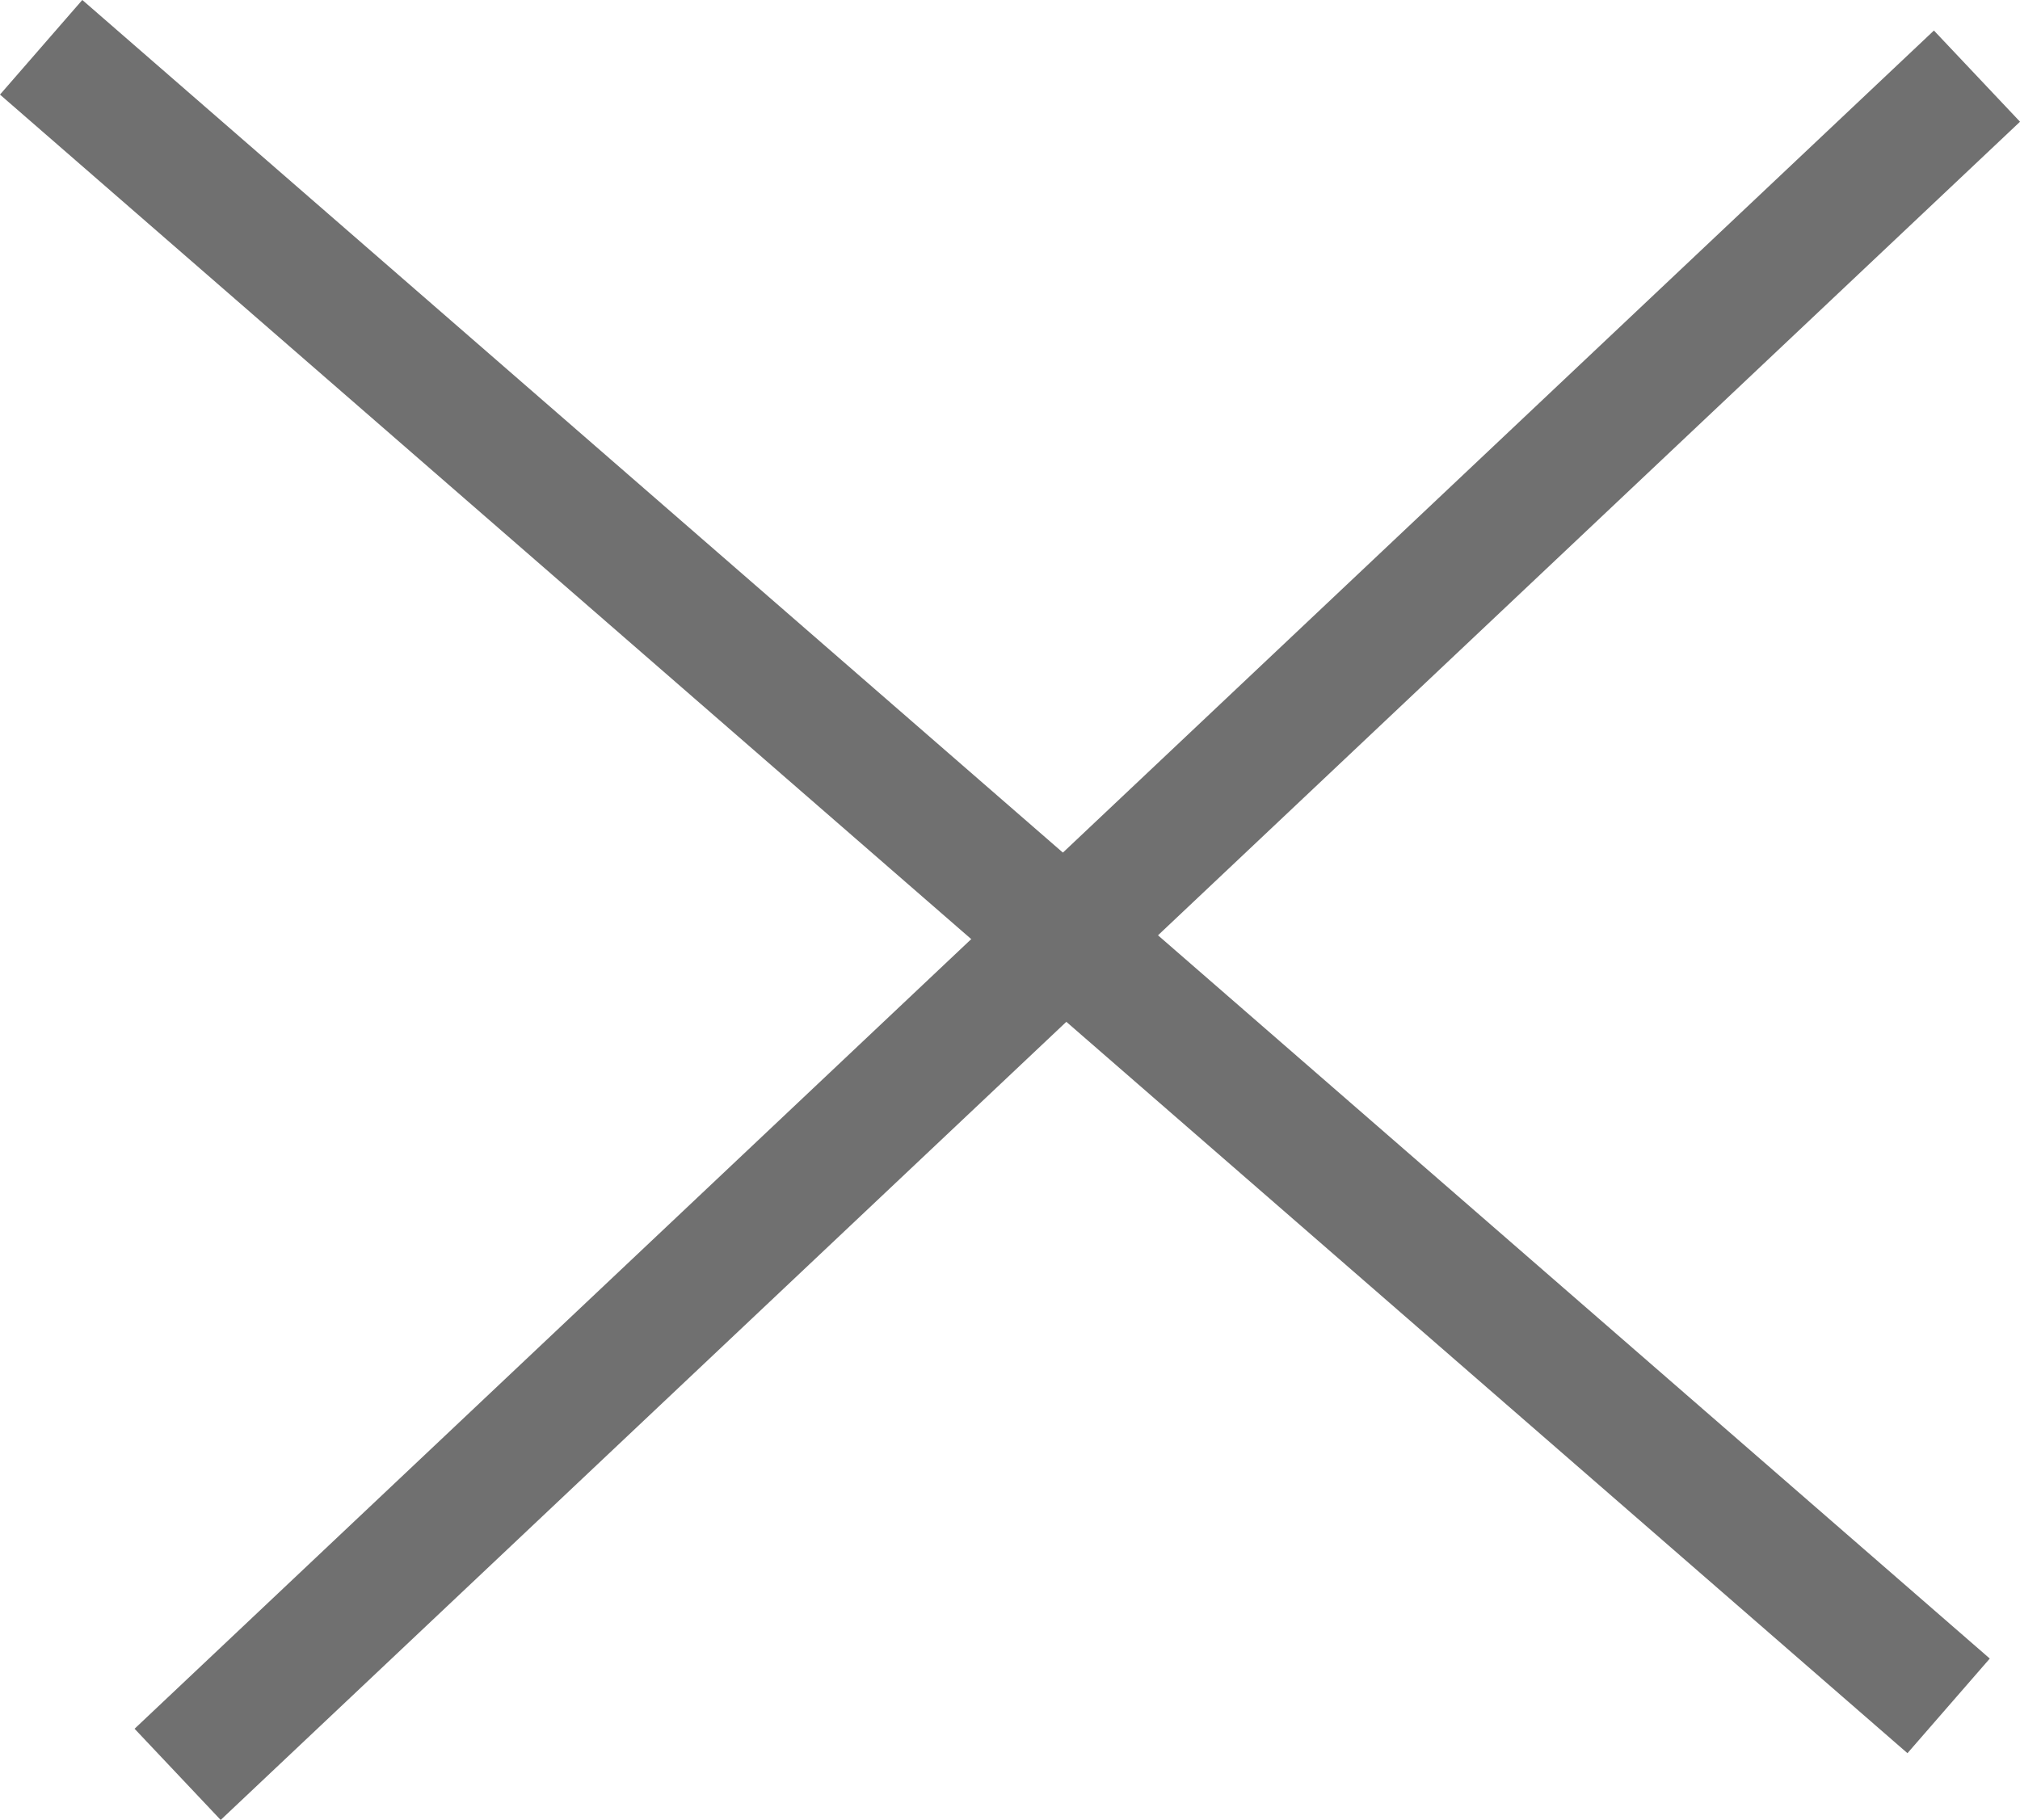 <svg xmlns="http://www.w3.org/2000/svg" width="16.103" height="14.512" viewBox="0 0 16.103 14.512">
  <g id="Group_722" data-name="Group 722" transform="translate(-20.172 -43.123)">
    <path id="Path_1247" data-name="Path 1247" d="M0,0,15.206,13.225" transform="translate(20.5 43.5)" fill="none" stroke="#707070" stroke-width="1"/>
    <path id="Path_1493" data-name="Path 1493" d="M1.088,4.771,15.432-8.77" transform="translate(20.5 52.5)" fill="none" stroke="#707070" stroke-width="1"/>
  </g>
</svg>
